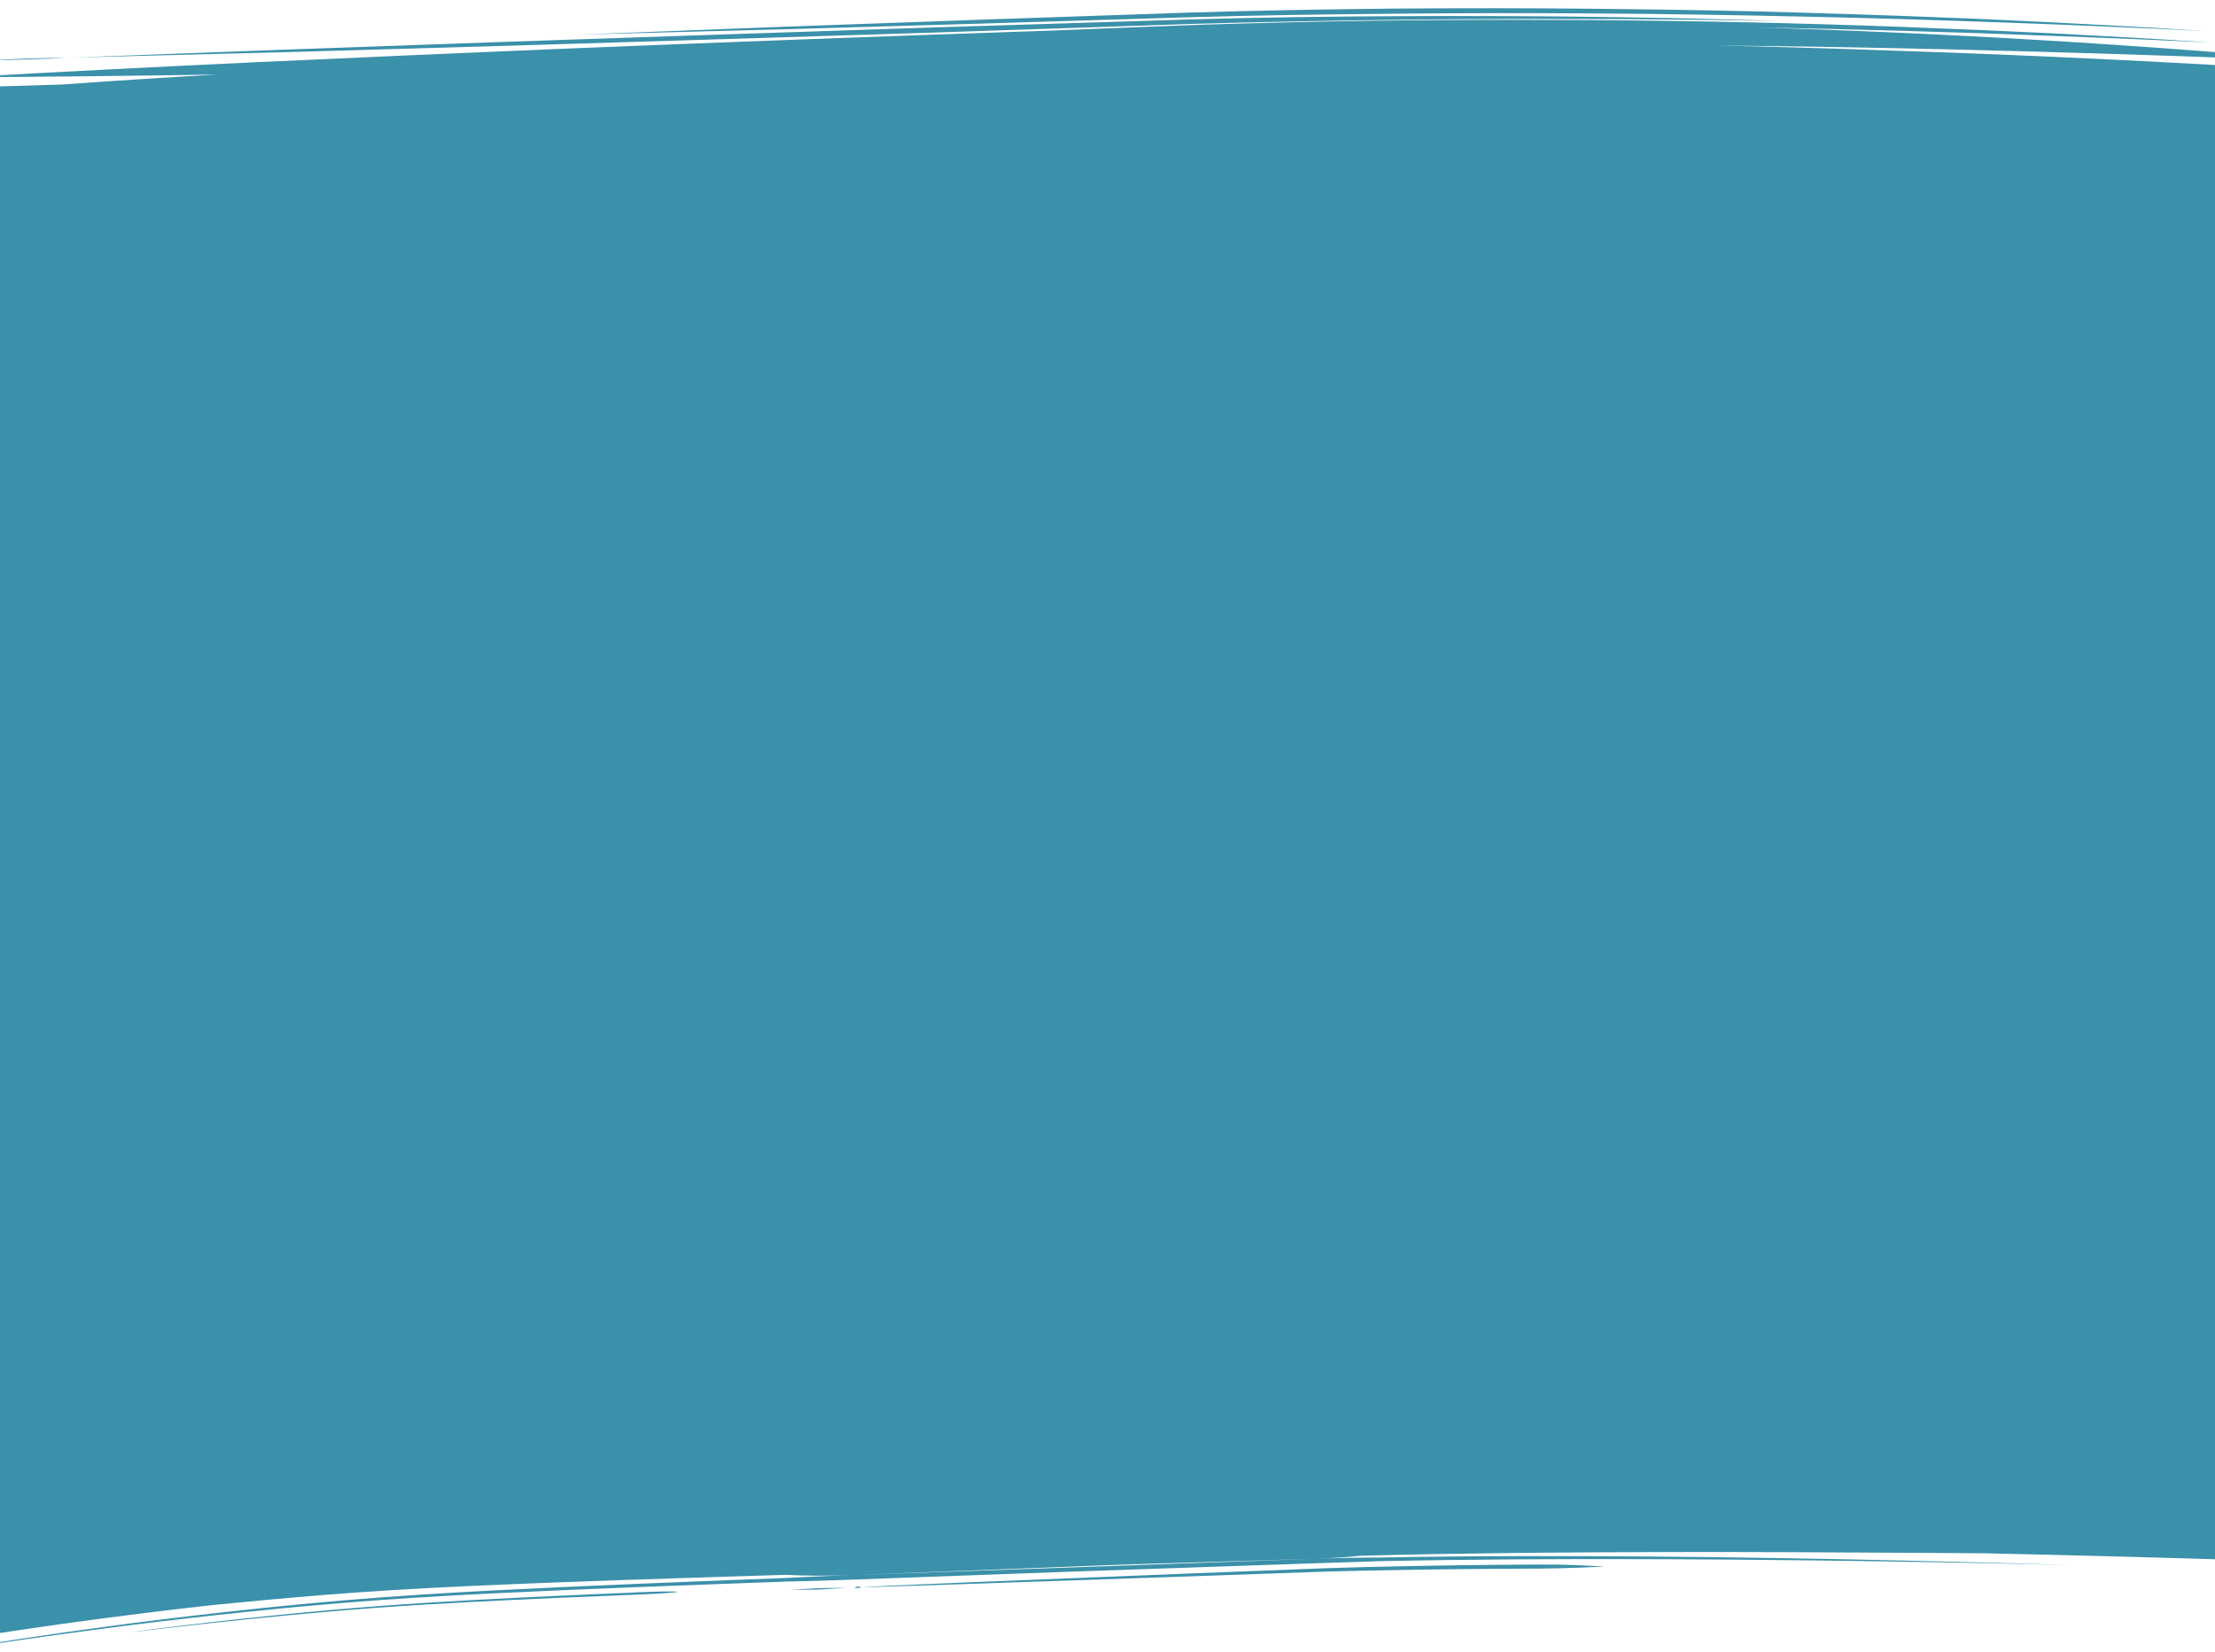 <?xml version="1.0" encoding="UTF-8"?> <svg xmlns="http://www.w3.org/2000/svg" xmlns:xlink="http://www.w3.org/1999/xlink" width="1920" height="1432" viewBox="0 0 1920 1432" preserveAspectRatio="none"><defs><clipPath id="clip-path"><rect id="Rectangle_148283" data-name="Rectangle 148283" width="1920" height="1432" transform="translate(1 3313.859)" fill="#3b90aa"></rect></clipPath><clipPath id="clip-path-2"><path id="Union_76" data-name="Union 76" d="M1764.766,53.284c-29.03,4.474-59.456,8.887-90.87,13.119-42.28,5.673-86.35,10.673-131.345,15.06-89.979,8.8-183.343,16.475-271.936,23.917-14.706-.114-34.781.782-56.893,2.745-11.859,1.08-104.3,9.511-233.868,21.326C886.115,137.26,822.5,142.559,812.8,143.369q-5.352.467-10.522,1.02-5.159.5-10.092,1.073c-6.572.762-12.814,1.621-18.615,2.546-89.241,7.025-175.9,12.195-255.626,16.567S365.423,172.346,303.8,175.2l-69.889,3.224c-73.222,2.238-150.31,4.235-230.867,5.97l.391,1280.36h-.11l.11,0,0,12.644,10.57-.628c131.092,1.514,253.134.8,365.794-1.428q48.307-.744,96.612-1.968c20.019-.413,40.035-1.049,60.052-1.683l-20.782.861c-170.507,7.16-341.084,10.677-511.722,13.008l4.474-2.553.043-.063L3.89,1485.56h.07l-.07.039q249.971,9.233,500.182,3.542l-64.768,2.012-64.771,1.719-66.941,1.448-66.945,1.048q-66.945,1.029-133.894,1.4c44.631.684,89.267.726,133.9.775l66.956-.427,66.957-.827q133.915-2.062,267.8-8.151c89.247-4.078,178.477-9.22,267.649-16.079,22.293-1.662,44.583-3.513,66.868-5.333l66.775-6.025,63.673-5.922q216.407-18.632,432.747-38.873c170.5-16.143,340.953-32.645,511.331-51.3q-110.16,6.449-220.279,13.957,66.468-7.294,132.9-15.578c33.749-2.83,64.257-5.385,87.019-7.286L2053.436-3.491C1939.784,22.511,1841.725,40.647,1764.766,53.284ZM1996.935.691l-.849.157c-.751.147-1.872.369-3.346.66-2.946.6-7.313,1.494-12.986,2.653l-20.836,4.277-28.04,5.643c-41.9,8.346-101.287,19.6-171.242,30.921-34.97,5.638-72.616,11.351-111.945,16.628-39.329,5.24-80.468,9.9-122.568,14.2-84.2,8.549-172.028,16.315-256.135,23.8-13.185.931-29.663,2.247-47.549,3.832l-208.367,18.548c-115.855,10.059-197.412,17.139-208.308,18.085-17.86,1.412-34.276,2.863-47.429,4.038-83.992,6.124-154.182,9.918-214.467,13.011-60.291,3.07-110.7,5.264-155.256,7.088-89.109,3.625-154.8,5.84-229.433,7.911l46.05-1.042c29.869-.724,73.265-1.8,127.2-3.5s118.41-3.91,190.425-7.1c72.009-3.222,151.574-7.249,235.591-13.223,13.174-.662,29.609-1.81,47.475-3.222l208.307-18.4,208.385-18.23c17.886-1.586,34.352-3.206,47.515-4.651,84.1-7.662,171.919-15.635,256.127-24.415,42.1-4.417,83.249-9.2,122.585-14.564,39.335-5.4,76.979-11.245,111.946-17.019,69.946-11.591,129.32-23.129,171.19-31.771,10.464-2.193,19.841-4.157,28.018-5.868,8.171-1.768,15.145-3.279,20.813-4.508,5.663-1.26,10.02-2.231,12.962-2.886L1996.1.965c.374-.094.656-.169.843-.214a1.2,1.2,0,0,0,.281-.093s-.006,0-.017,0A2.537,2.537,0,0,0,1996.935.691ZM1832.158,26.385l-3.541.591c-3.1.529-7.652,1.306-13.451,2.293-11.6,1.984-28.181,4.809-48.143,8.048-39.92,6.469-93.393,14.692-147.3,21.384-26.968,3.379-54.122,6.384-79.82,9.067l-37.229,3.8-33.78,3.306c-42.208,3.965-71.844,6.747-75.837,7.121-15.974,1.479-27.721,3.037-30.33,3.842,5.181.2,14.443-.415,30.418-1.892l75.836-7.274c10.542-1.057,21.869-2.193,33.778-3.389,11.9-1.245,24.376-2.551,37.23-3.9,25.7-2.754,52.853-5.838,79.822-9.308,53.911-6.868,107.374-15.3,147.28-22,19.954-3.354,36.529-6.3,48.114-8.412l13.435-2.485,3.533-.689c.8-.162,1.208-.268,1.208-.268S1832.961,26.258,1832.158,26.385Zm-589.8,67.676-.018-.031-.832.089-.836.059.018.032c-10.209,1.112-17.935,2.013-22.761,2.663l23.392-1.535.017.034.832-.093c.284-.018.551-.037.837-.056l-.018-.031c10.209-1.112,17.933-2.027,22.757-2.679Zm-34.881,3.085-.11-.009,0,.039a17.206,17.206,0,0,0-2.967.993c.937.14,1.973.254,3.1.343l0,.04.108-.028.112.008,0-.036a17.352,17.352,0,0,0,2.967-.994c-.937-.14-1.972-.254-3.1-.344l0-.039Zm-6.291,1.215-1.193.064c-1.053.074-2.614.185-4.653.332l-17.672,1.427-63.268,5.381L920.689,122.382c-35.51,3.106-71.228,6.228-105.034,9.186q-6.338.555-12.582,1.1l-12.355.967-23.99,1.85-44.488,3.133c-55.67,3.75-95.309,5.845-101.9,6.233-26.362,1.512-54.244,4.451-58.053,4.762,17.994.2,31.776.279,58.144-1.23,6.591-.389,46.234-2.583,101.91-6.513l44.494-3.281,23.994-1.936q6.124-.5,12.355-1.013,6.243-.571,12.583-1.149l105.02-9.617,193.672-17.94,63.24-6.043,17.657-1.777,4.644-.512,1.19-.153a1.423,1.423,0,0,0,.4-.082c0-.01-.053-.015-.156-.014Q1201.34,98.356,1201.188,98.362Zm793.387,1284.793c-11.046.97-22.091,1.92-33.125,3.152,11.058-.62,22.106-1.529,33.155-2.412,11.044-.971,22.09-1.917,33.125-3.154C2016.67,1381.362,2005.622,1382.271,1994.575,1383.155Zm-220.894,17.824-184.527,14.994-184.52,15.344-184.515,15.461-184.5,15.857c-61.461,5.541-123.1,10.038-184.688,14.307q-92.406,6.31-184.86,10.906c-61.629,3.3-123.275,5.711-184.924,8.042q92.492-1.988,184.971-5.869,92.472-4.015,184.918-9.67,92.429-5.6,184.735-13.668l184.519-15.457,184.5-15.856,184.5-15.971,184.48-16.237,184.448-16.582Zm-429.2,42.33-175.846,14.3L992.8,1472.214c-58.648,4.777-117.406,8.732-176.126,12.31q-88.094,5.5-176.223,9.482t-176.271,6.59c-29.38,1-58.763,1.632-88.146,2.4l-44.075.892c-14.693.264-29.385.623-44.077.775-29.383.452-58.769.975-88.153,1.16l-44.078.411-44.078.207,44.076.452,44.08.118c29.385.14,58.773-.092,88.161-.175,14.694-.049,29.388-.3,44.082-.463l44.083-.582c29.388-.566,58.778-.99,88.165-1.784,58.778-1.272,117.548-3.5,176.314-5.954s117.522-5.546,176.269-9.082c58.729-3.711,117.5-7.8,176.149-12.706l175.812-15.237,175.8-15.543,175.781-16.012ZM.536,1464.77l2.786-.018-2.714-.081Zm-.157,0-2.431,3.474-.528.754.542-.736,2.575-3.493Zm8.056,18.236-.482.7.545-.732Z" transform="translate(2051.164 1503.954) rotate(180)" fill="#3b90aa" stroke="rgba(0,0,0,0)" stroke-miterlimit="10" stroke-width="1"></path></clipPath></defs><g id="Mask_Group_348" data-name="Mask Group 348" transform="translate(-1 -3313.859)" clip-path="url(#clip-path)"><g id="Mask_Group_347" data-name="Mask Group 347" transform="translate(-24.24 3241.755) rotate(3)" clip-path="url(#clip-path-2)"><path id="Path_42225" data-name="Path 42225" d="M0,0,2334.862-3.97,2331.986,1633.3l-2334.862,3.97Z" transform="translate(-183.608 -65.118)" fill="#3b90aa"></path></g></g></svg> 